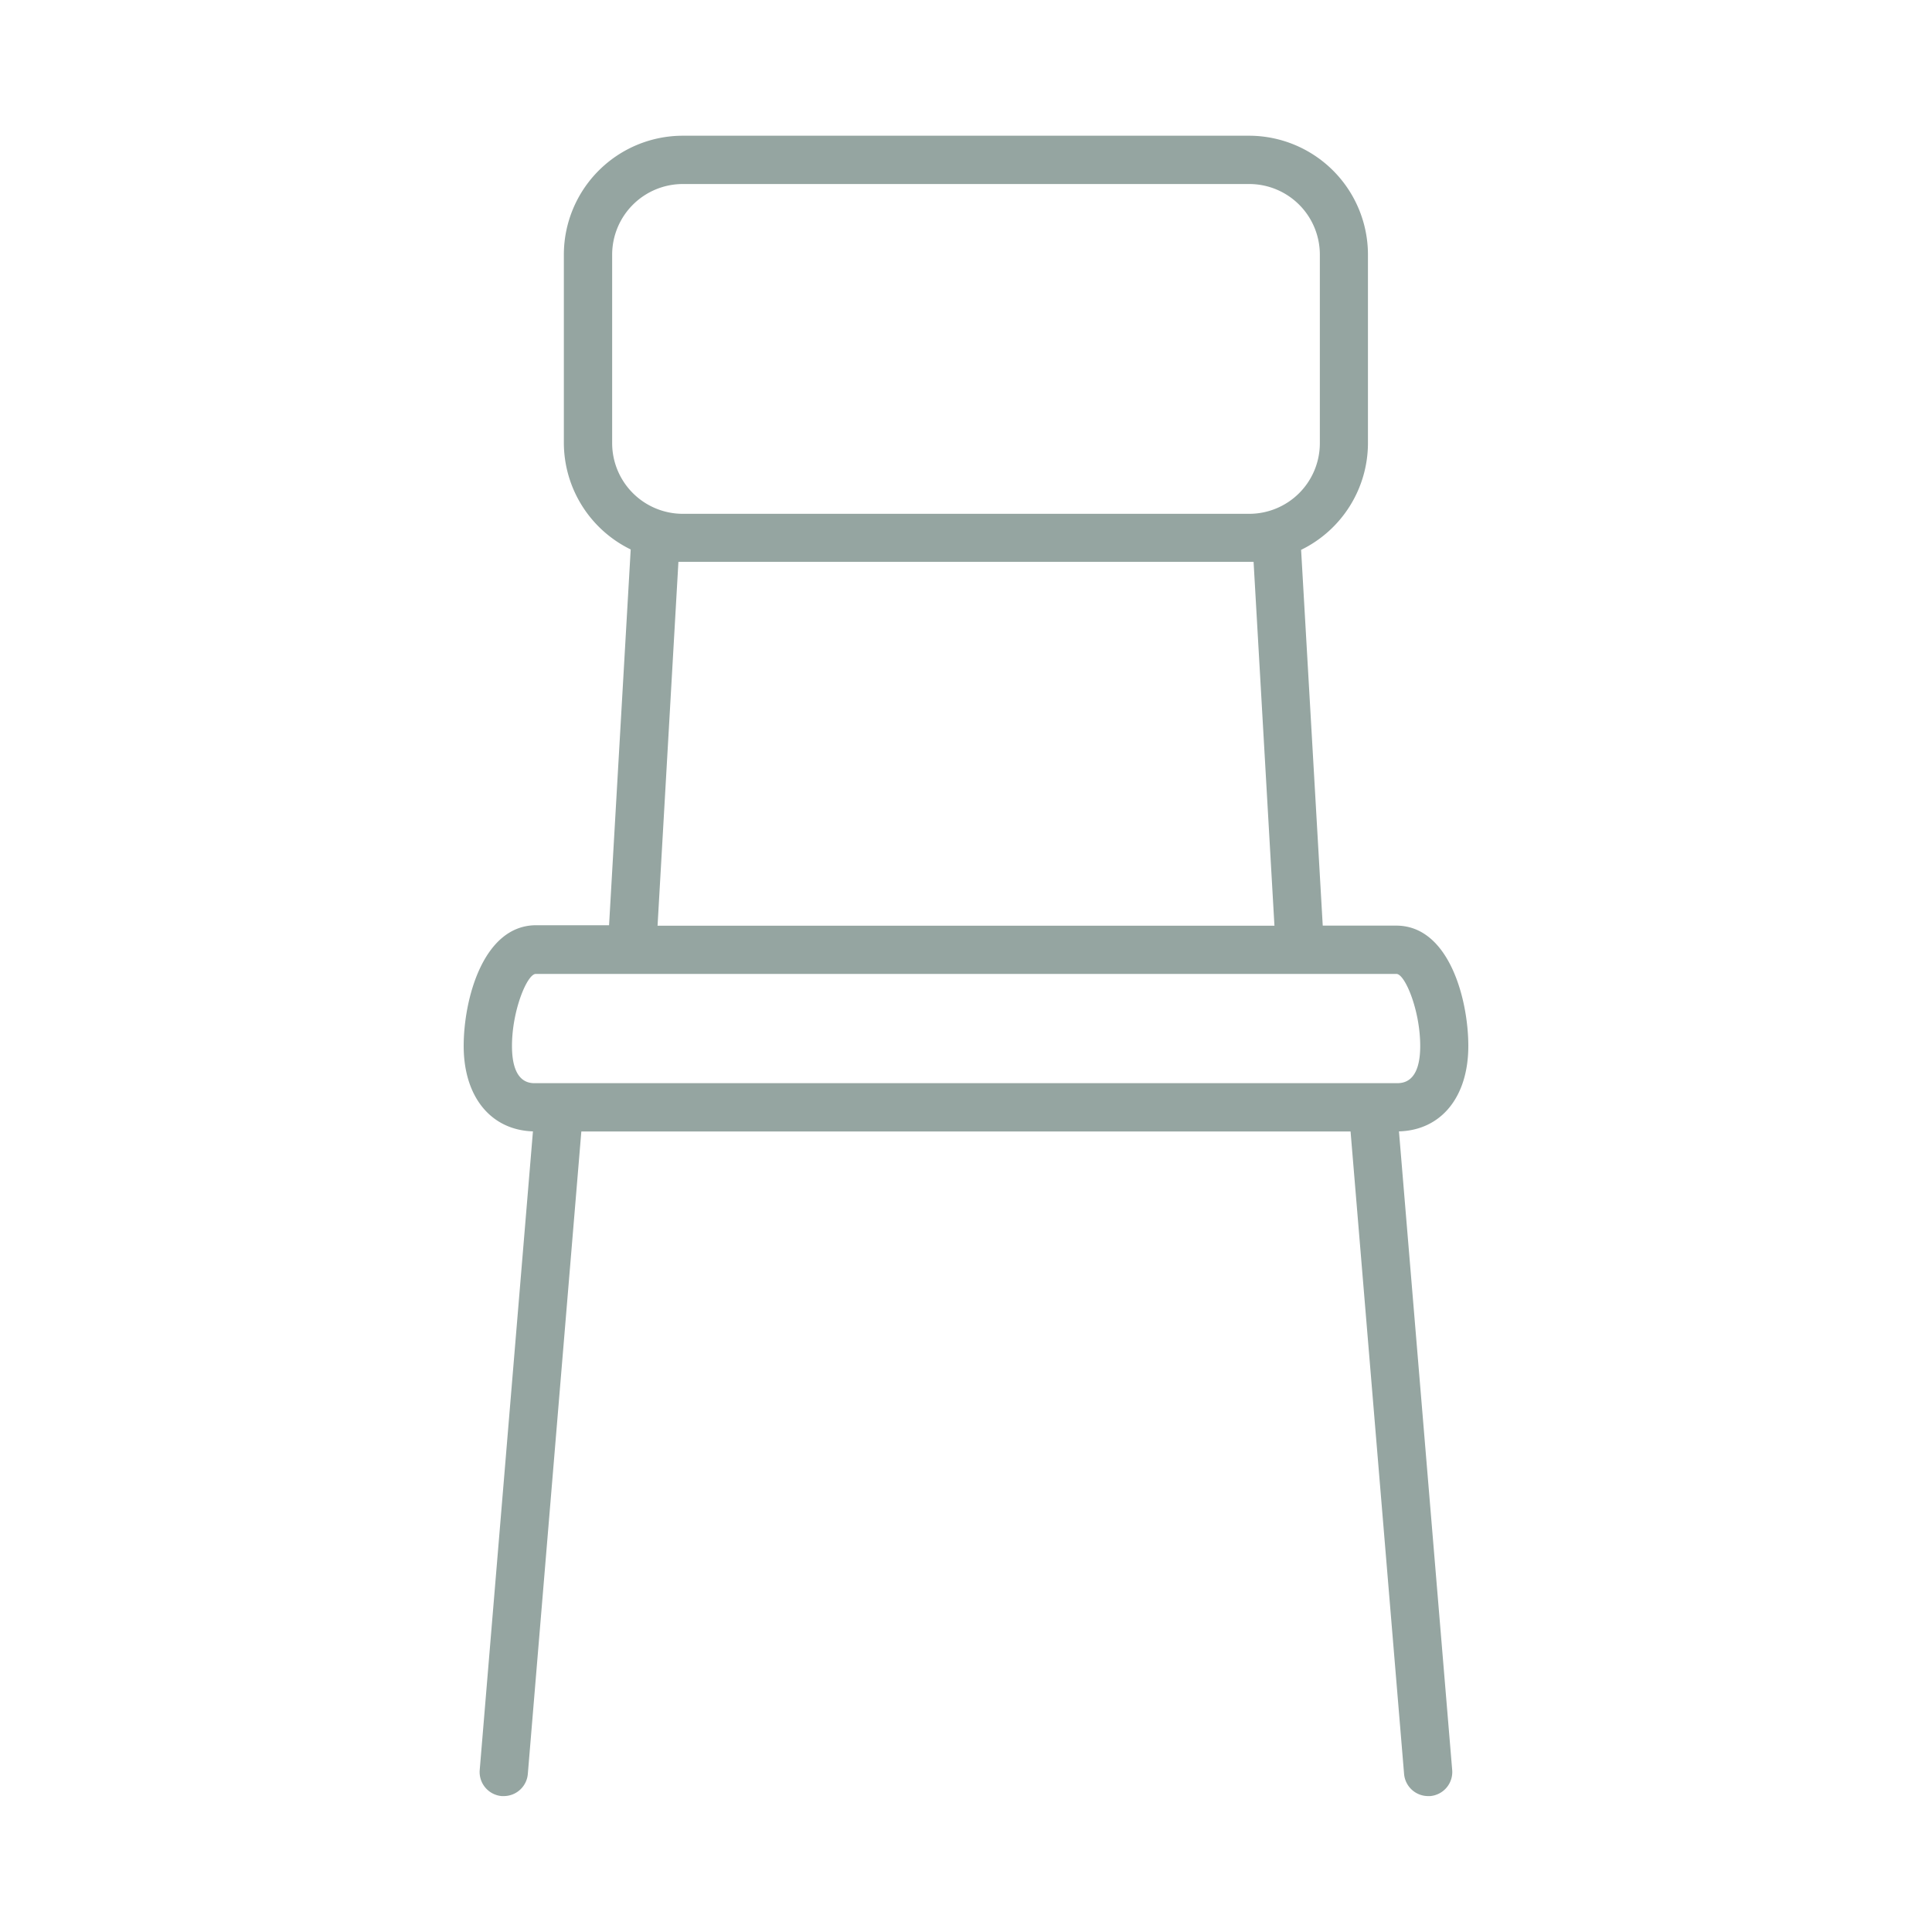 <svg id="_ÎÓÈ_5" data-name="—ÎÓÈ_5" xmlns="http://www.w3.org/2000/svg" viewBox="0 0 200 200"><defs><style>.cls-1{fill:#95a5a1;}</style></defs><title>icon</title><path class="cls-1" d="M152,108.28c0-4.82-2-12.46-7.46-12.46h-7.61l-2.24-38.9a12.31,12.31,0,0,0,6.92-11V26.36a12.32,12.32,0,0,0-12.31-12.31H70.68A12.32,12.32,0,0,0,58.37,26.36V45.88a12.31,12.31,0,0,0,6.92,11l-2.24,38.9H55.45C50,95.83,48,103.47,48,108.28c0,5.26,2.81,8.7,7.17,8.84l-5.51,66.11a2.5,2.5,0,0,0,2.28,2.7h.21a2.5,2.5,0,0,0,2.49-2.29l5.54-66.51h79.63l5.54,66.51a2.5,2.5,0,0,0,2.49,2.29h.21a2.5,2.5,0,0,0,2.28-2.7l-5.51-66.11C149.2,117,152,113.55,152,108.28ZM63.37,26.36a7.32,7.32,0,0,1,7.31-7.31h58.64a7.31,7.31,0,0,1,7.31,7.31V45.88a7.31,7.31,0,0,1-7.31,7.31H70.68a7.32,7.32,0,0,1-7.31-7.31Zm6.86,31.8.45,0h58.64l.45,0,2.16,37.67H68.07ZM53,108.28c0-3.7,1.58-7.46,2.46-7.46h89.1c.88,0,2.46,3.76,2.46,7.46,0,3.85-1.85,3.85-2.46,3.85H55.45C54.84,112.14,53,112.14,53,108.28Z"/></svg>